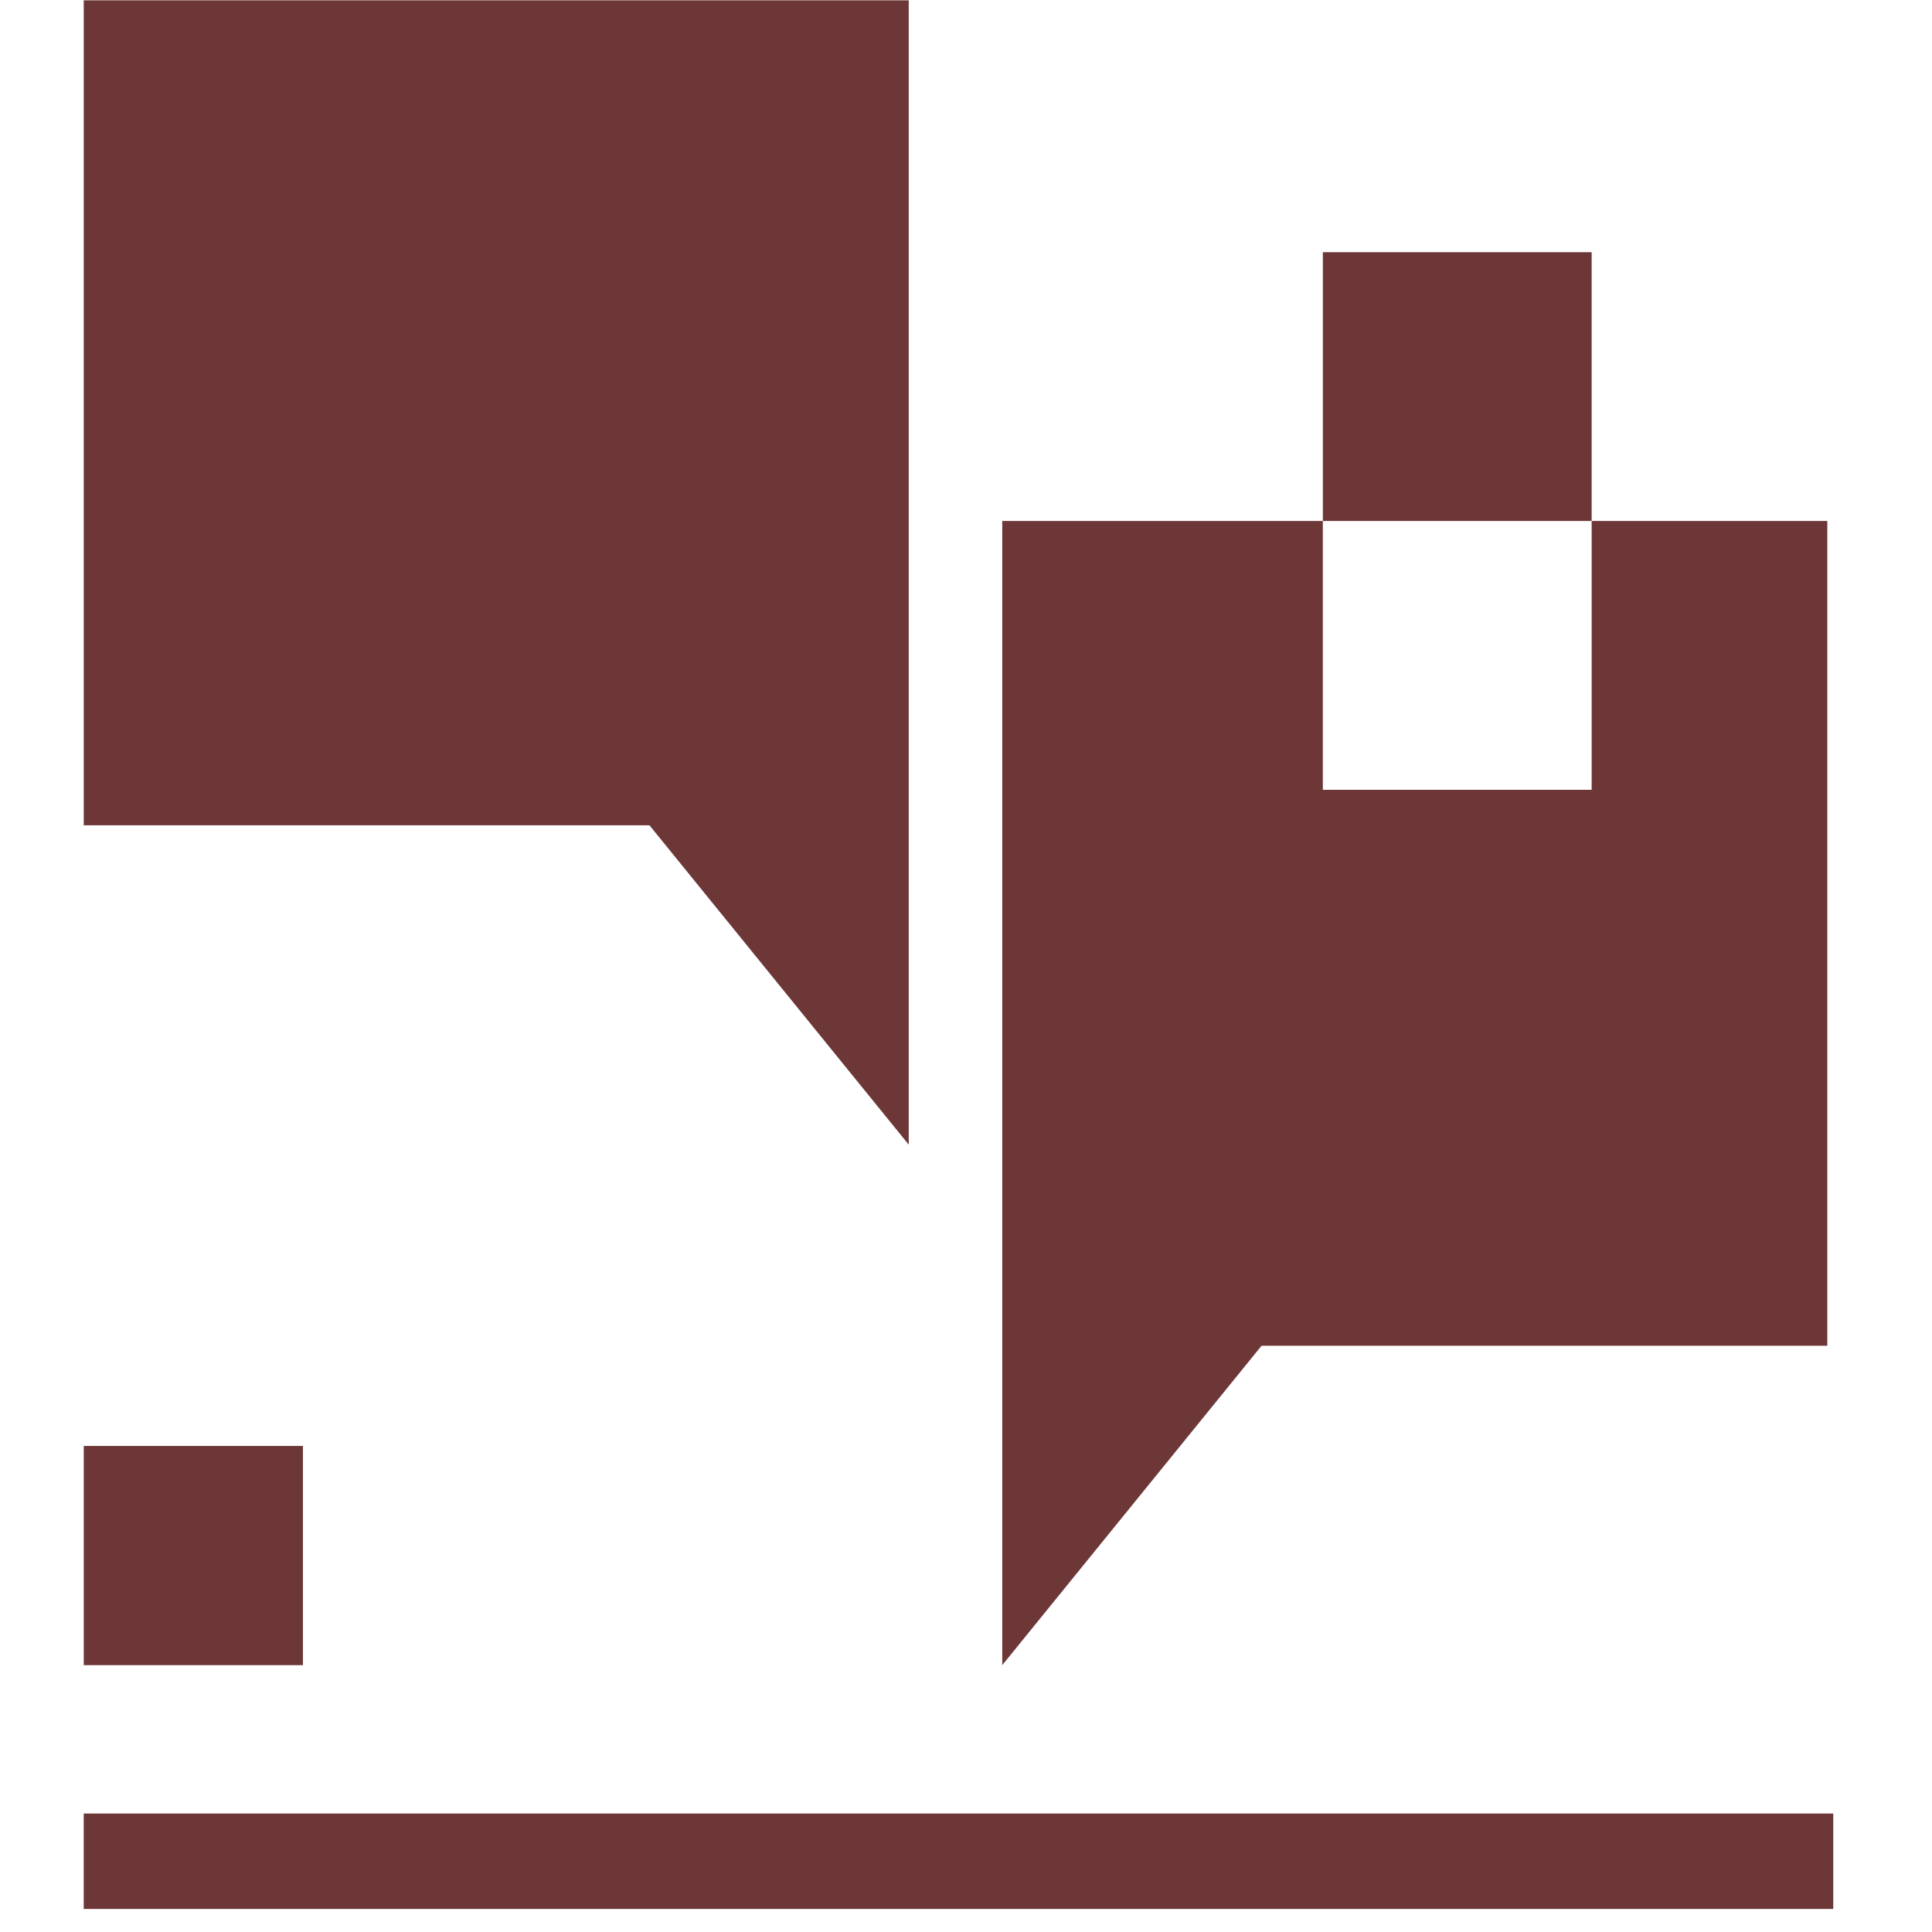 <svg width="81" height="81" viewBox="0 0 81 81" fill="none" xmlns="http://www.w3.org/2000/svg">
<path d="M3.511 69.812H12.701L12.701 60.622H3.511L3.511 69.812Z" fill="#6D3738"/>
<path d="M76.86 76.033H3.51V80.033H76.86V76.033Z" fill="#6D3738"/>
<path d="M3.51 34.602H27.23L38.1 47.992V0.012H3.51V34.602Z" fill="#6D3738"/>
<path d="M66.731 21.842V33.112H55.461V21.842H42.02V69.812L52.891 56.422H76.611V21.842H66.731Z" fill="#6D3738"/>
<path d="M66.731 21.843V10.573H55.461V21.843H66.731Z" fill="#6D3738"/>
</svg>

